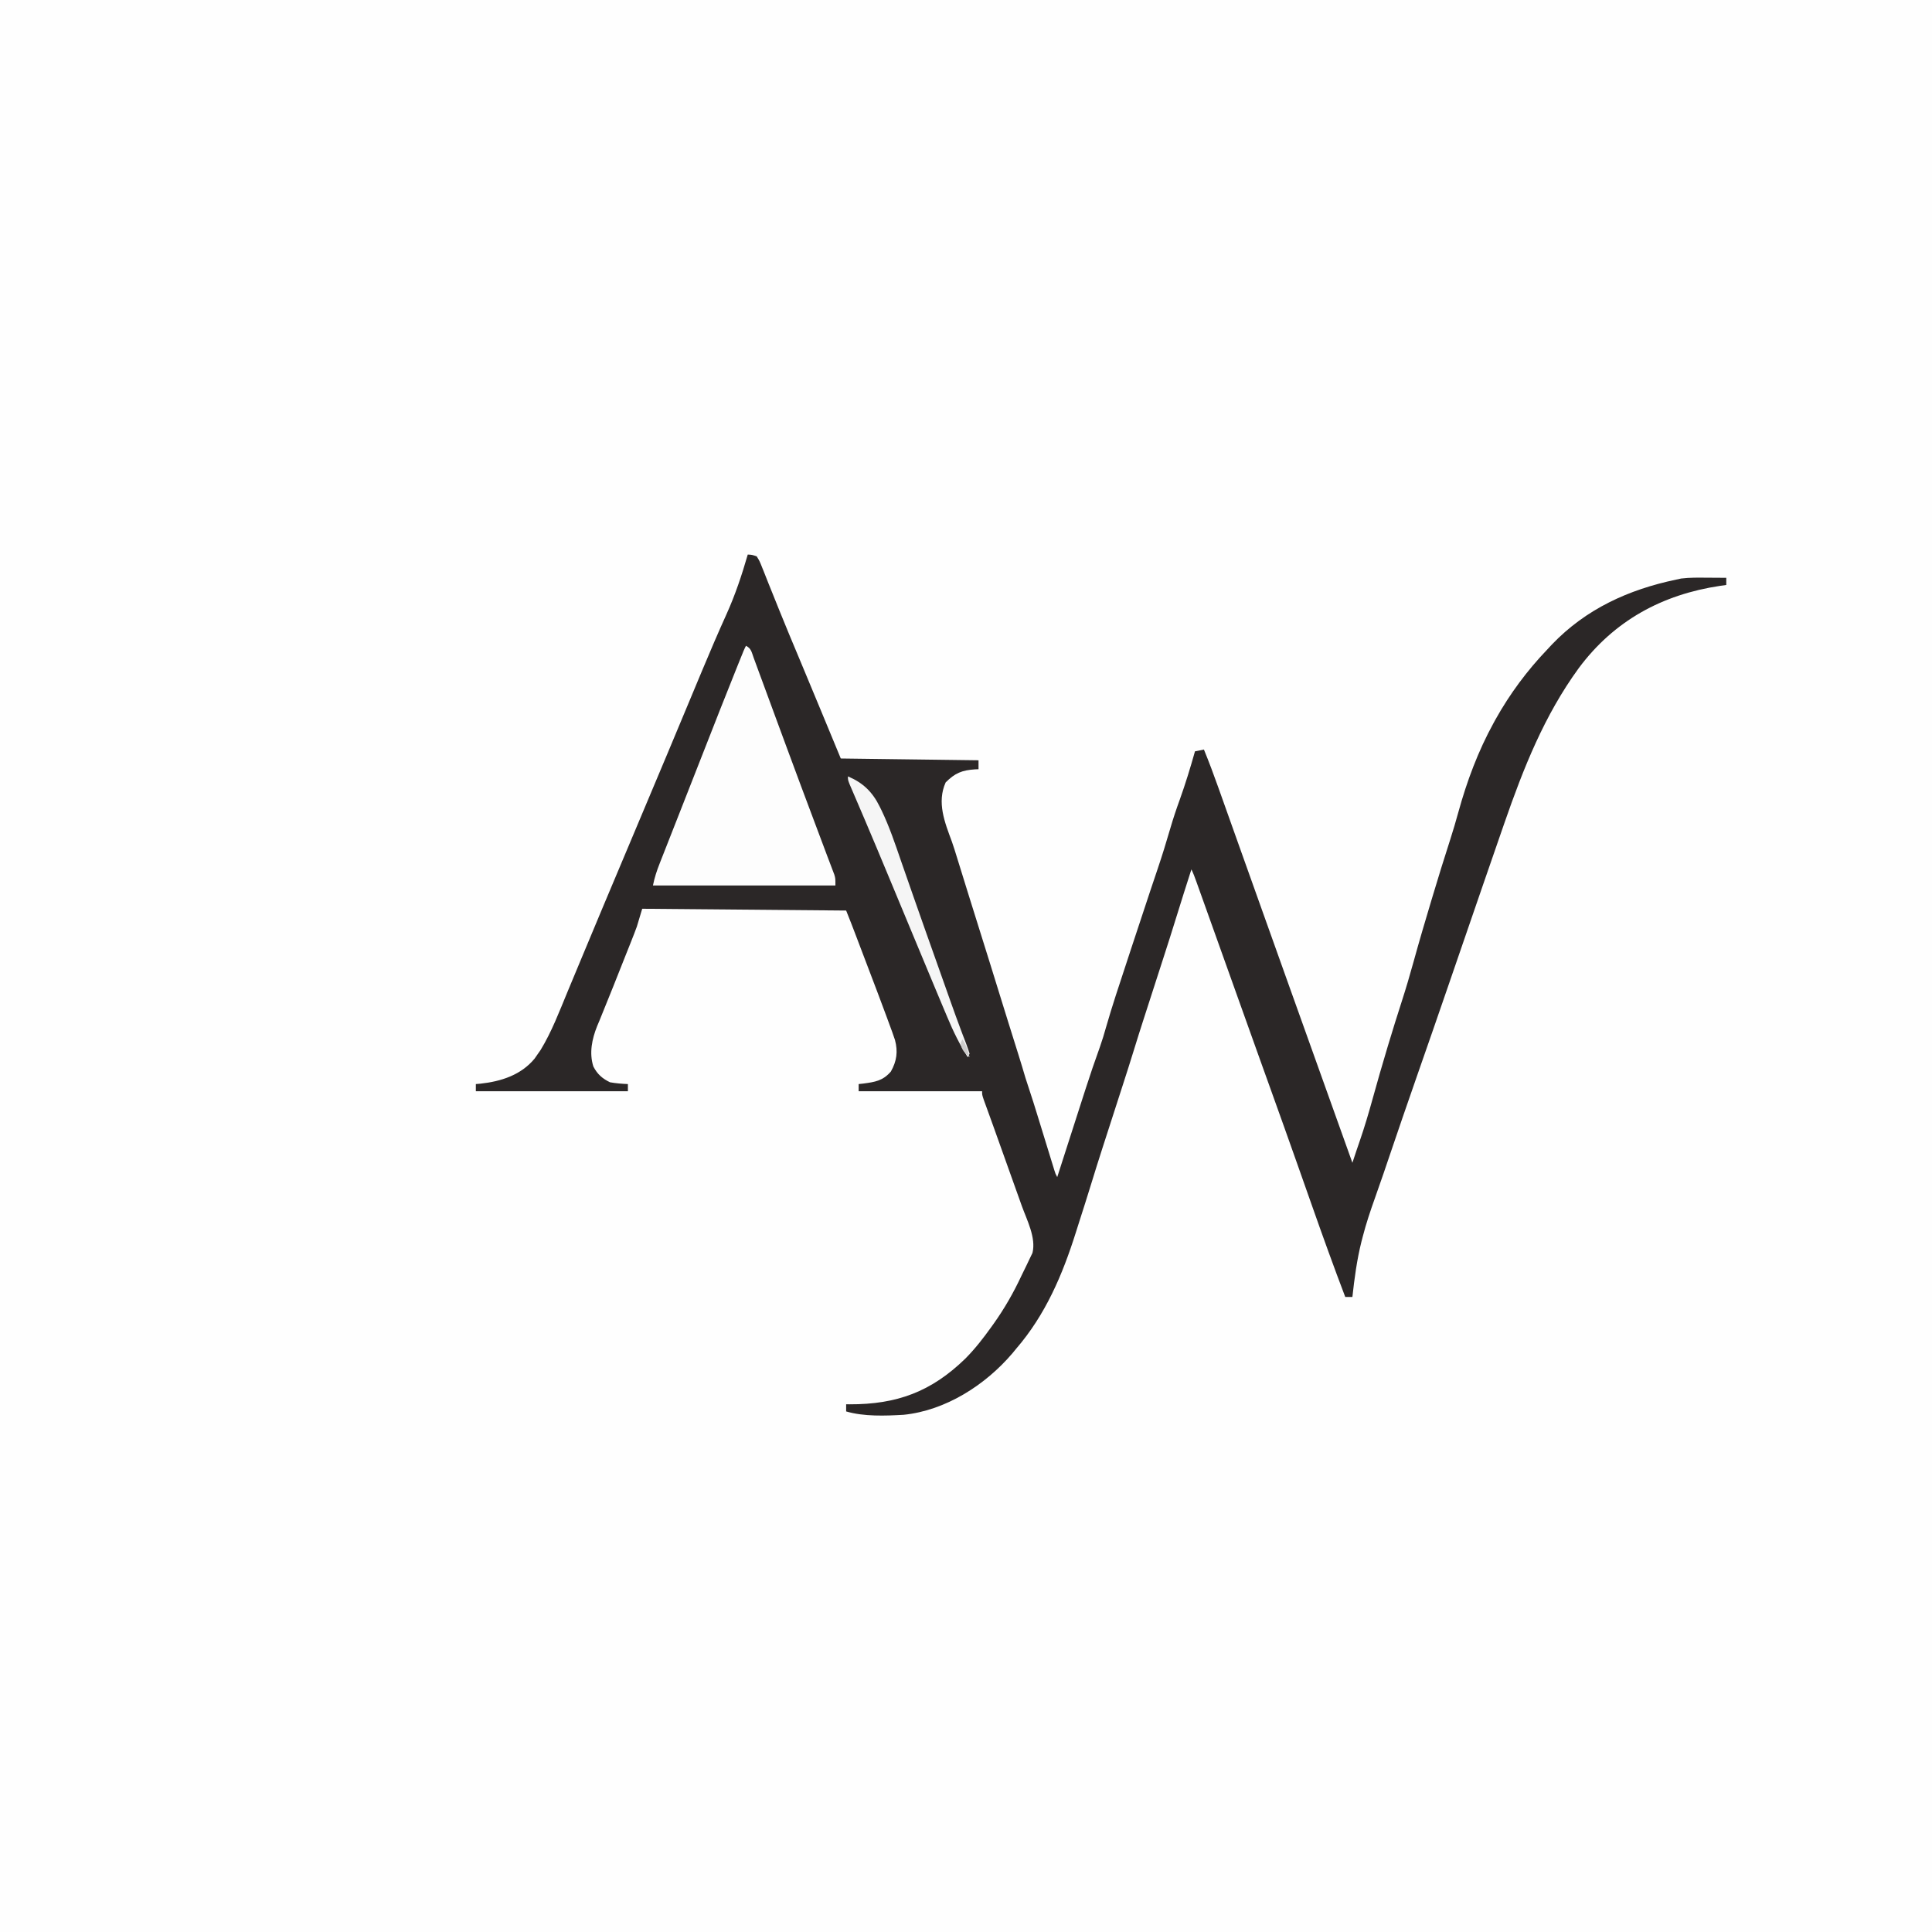 <?xml version="1.0" encoding="UTF-8"?>
<svg version="1.1" xmlns="http://www.w3.org/2000/svg" width="1080" height="1080">
<rect width="100%" height="100%" fill="#808080" stroke="none"/>
<path d="M0 0 C356.4 0 712.8 0 1080 0 C1080 356.4 1080 712.8 1080 1080 C723.6 1080 367.2 1080 0 1080 C0 723.6 0 367.2 0 0 Z " fill="#FEFEFE" transform="translate(0,0)"/>
<path d="M0 0 C2.308 0.107 2.308 0.107 5 1 C6.627 3.656 6.627 3.656 8.066 7.285 C8.338 7.952 8.609 8.619 8.889 9.306 C9.798 11.551 10.68 13.806 11.562 16.062 C12.206 17.663 12.852 19.263 13.499 20.862 C14.911 24.35 16.315 27.843 17.714 31.337 C21.354 40.392 25.143 49.386 28.912 58.388 C36.659 76.904 44.326 95.454 52 114 C90.115 114.495 90.115 114.495 129 115 C129 116.65 129 118.3 129 120 C128.348 120.026 127.695 120.052 127.023 120.078 C119.756 120.55 115.856 122.144 110.625 127.375 C105.618 138.544 110.111 149.691 114.084 160.408 C115.074 163.208 115.953 166.027 116.817 168.869 C118.854 175.531 120.924 182.181 123.005 188.83 C123.645 190.876 124.285 192.922 124.924 194.968 C126.283 199.312 127.641 203.656 129 208 C130.578 213.044 132.155 218.089 133.733 223.133 C134.355 225.123 134.977 227.113 135.6 229.103 C137.804 236.152 139.993 243.206 142.16 250.266 C143.241 253.785 144.337 257.299 145.438 260.812 C145.644 261.471 145.85 262.13 146.062 262.809 C147.148 266.281 148.236 269.752 149.324 273.223 C149.758 274.607 150.192 275.991 150.625 277.375 C150.835 278.045 151.045 278.715 151.261 279.406 C152.621 283.758 153.948 288.119 155.227 292.496 C155.904 294.688 156.621 296.858 157.354 299.032 C159.013 303.997 160.566 308.992 162.102 313.996 C162.68 315.872 163.258 317.747 163.836 319.623 C164.736 322.548 165.636 325.474 166.535 328.399 C167.41 331.244 168.287 334.089 169.164 336.934 C169.434 337.814 169.704 338.694 169.982 339.601 C170.232 340.412 170.483 341.224 170.741 342.06 C170.96 342.775 171.18 343.489 171.406 344.226 C171.979 346.075 171.979 346.075 173 348 C173.239 347.254 173.479 346.509 173.726 345.74 C176.003 338.651 178.282 331.562 180.564 324.474 C181.736 320.832 182.908 317.189 184.078 313.545 C185.211 310.017 186.346 306.49 187.482 302.964 C187.911 301.63 188.34 300.296 188.767 298.962 C191.34 290.941 194.059 282.993 196.917 275.069 C198.179 271.494 199.258 267.921 200.277 264.27 C203.703 252.303 207.674 240.509 211.562 228.688 C212.366 226.237 213.17 223.786 213.973 221.335 C217.513 210.547 221.068 199.763 224.672 188.996 C224.946 188.177 225.22 187.359 225.502 186.515 C226.732 182.843 227.965 179.171 229.207 175.503 C231.725 168.035 234.045 160.536 236.237 152.967 C237.808 147.573 239.571 142.277 241.5 137 C244.69 128.095 247.441 119.105 250 110 C251.65 109.67 253.3 109.34 255 109 C257.871 116.025 260.524 123.107 263.062 130.258 C263.446 131.334 263.83 132.409 264.225 133.518 C265.485 137.053 266.742 140.589 268 144.125 C268.893 146.632 269.786 149.138 270.68 151.645 C272.301 156.193 273.922 160.742 275.542 165.291 C279.609 176.713 283.687 188.13 287.766 199.547 C289.843 205.361 291.92 211.174 293.996 216.988 C294.408 218.143 294.821 219.298 295.246 220.487 C297.756 227.517 300.266 234.546 302.775 241.576 C314.49 274.394 326.232 307.202 338 340 C338.203 339.388 338.407 338.777 338.616 338.147 C338.884 337.341 339.152 336.535 339.429 335.705 C339.694 334.908 339.959 334.111 340.232 333.289 C340.856 331.428 341.496 329.573 342.141 327.719 C344.791 320.029 347.085 312.277 349.25 304.438 C351.894 294.863 354.643 285.325 357.5 275.812 C357.787 274.856 357.787 274.856 358.08 273.881 C360.513 265.789 363.027 257.728 365.625 249.688 C367.984 242.376 370.149 235.032 372.188 227.625 C375.304 216.307 378.624 205.056 382 193.812 C382.262 192.94 382.524 192.067 382.794 191.168 C386 180.503 389.262 169.86 392.701 159.267 C394.324 154.239 395.804 149.189 397.205 144.095 C402.012 126.653 408.269 109.873 417 94 C417.341 93.38 417.682 92.759 418.034 92.12 C425.976 77.893 435.725 64.763 447 53 C447.828 52.109 448.655 51.219 449.508 50.301 C468.52 30.429 492.359 19.568 519 14 C519.92 13.8 520.841 13.6 521.789 13.395 C526.649 12.797 531.484 12.896 536.375 12.938 C537.908 12.944 537.908 12.944 539.473 12.951 C541.982 12.963 544.491 12.979 547 13 C547 14.32 547 15.64 547 17 C545.886 17.159 544.773 17.317 543.625 17.48 C511.194 22.326 484.273 36.918 464.496 63.543 C445.255 89.96 433.635 119.373 423 150 C422.686 150.904 422.372 151.807 422.049 152.738 C414.425 174.695 406.863 196.673 399.303 218.652 C397.733 223.218 396.162 227.784 394.592 232.349 C393.697 234.952 392.802 237.554 391.907 240.156 C386.058 257.162 380.17 274.153 374.228 291.126 C368.764 306.739 363.409 322.388 358.096 338.053 C357.511 339.778 356.925 341.502 356.34 343.227 C356.058 344.057 355.777 344.886 355.487 345.742 C353.877 350.473 352.228 355.188 350.545 359.894 C348.031 366.926 345.679 373.953 343.812 381.188 C343.442 382.608 343.442 382.608 343.064 384.057 C340.516 394.246 339.136 404.57 338 415 C336.68 415 335.36 415 334 415 C327.614 398.233 321.533 381.367 315.579 364.444 C313.055 357.27 310.521 350.1 307.988 342.93 C307.733 342.208 307.478 341.486 307.216 340.742 C302.289 326.792 297.314 312.86 292.312 298.938 C291.932 297.878 291.551 296.818 291.159 295.726 C288.851 289.299 288.851 289.299 286.542 282.871 C282.337 271.161 278.154 259.443 273.972 247.725 C267.9 230.71 261.827 213.695 255.731 196.688 C255.124 194.996 254.518 193.303 253.913 191.61 C253.096 189.326 252.277 187.042 251.457 184.758 C251.22 184.093 250.982 183.428 250.737 182.743 C249.909 180.44 249.096 178.192 248 176 C246.916 179.395 245.833 182.791 244.75 186.188 C244.45 187.128 244.149 188.068 243.84 189.037 C242.251 194.024 240.684 199.017 239.155 204.023 C237.029 210.941 234.821 217.832 232.594 224.719 C232.183 225.992 231.772 227.265 231.362 228.538 C229.859 233.197 228.354 237.856 226.849 242.515 C225.57 246.474 224.292 250.434 223.015 254.394 C222.427 256.218 221.837 258.042 221.247 259.865 C219.462 265.399 217.703 270.94 216 276.5 C213.93 283.261 211.769 289.991 209.594 296.719 C209.183 297.992 208.772 299.265 208.362 300.538 C206.859 305.197 205.354 309.856 203.849 314.515 C202.57 318.474 201.292 322.434 200.015 326.394 C199.427 328.218 198.837 330.042 198.247 331.865 C196.091 338.551 193.987 345.251 191.93 351.969 C189.747 359.082 187.486 366.17 185.211 373.254 C184.617 375.112 184.026 376.972 183.441 378.834 C175.948 402.629 166.445 424.95 150 444 C149.339 444.806 148.677 445.611 147.996 446.441 C132.888 464.221 110.591 478.511 87.102 480.879 C76.768 481.474 64.999 481.916 55 479 C55 477.68 55 476.36 55 475 C55.622 475.006 56.245 475.013 56.886 475.019 C83.337 475.099 102.539 468.024 121.613 449.484 C126.976 444.087 131.576 438.177 136 432 C136.433 431.399 136.866 430.799 137.312 430.18 C143.478 421.532 148.609 412.58 153.083 402.952 C153.992 401.017 154.942 399.107 155.898 397.195 C156.476 395.985 157.052 394.774 157.625 393.562 C158.133 392.512 158.641 391.461 159.164 390.379 C161.263 381.893 156.025 371.992 153.168 364.051 C152.689 362.707 152.211 361.364 151.733 360.02 C150.478 356.497 149.218 352.977 147.956 349.457 C146.687 345.916 145.425 342.373 144.162 338.83 C142.296 333.598 140.428 328.367 138.555 323.138 C138.137 321.967 137.718 320.795 137.287 319.589 C136.385 317.073 135.477 314.559 134.563 312.048 C134.33 311.405 134.097 310.762 133.857 310.1 C133.21 308.314 132.56 306.529 131.91 304.744 C131 302 131 302 131 300 C108.23 300 85.46 300 62 300 C62 298.68 62 297.36 62 296 C63.195 295.87 63.195 295.87 64.414 295.738 C71.138 294.847 75.483 294.212 80 289 C83.298 283.174 84.009 277.825 82.316 271.406 C81.28 268.283 80.156 265.205 79 262.125 C78.57 260.951 78.14 259.776 77.697 258.566 C76.156 254.368 74.58 250.184 73 246 C72.677 245.143 72.353 244.285 72.02 243.402 C68.153 233.155 64.262 222.918 60.344 212.691 C60.036 211.887 59.728 211.083 59.411 210.255 C59.122 209.504 58.834 208.753 58.537 207.979 C58.287 207.328 58.038 206.678 57.781 206.007 C56.87 203.665 55.933 201.333 55 199 C17.38 198.67 -20.24 198.34 -59 198 C-59.99 201.3 -60.98 204.6 -62 208 C-63.041 210.813 -64.102 213.595 -65.223 216.375 C-65.525 217.134 -65.827 217.894 -66.138 218.676 C-66.78 220.289 -67.423 221.9 -68.068 223.512 C-69.077 226.037 -70.079 228.566 -71.078 231.095 C-73.841 238.083 -76.607 245.069 -79.461 252.021 C-80.633 254.883 -81.783 257.755 -82.938 260.625 C-83.356 261.616 -83.774 262.608 -84.205 263.629 C-87.064 270.805 -88.724 278.576 -86.314 286.159 C-84.126 290.45 -81.279 292.94 -77 295 C-73.67 295.588 -70.377 295.867 -67 296 C-67 297.32 -67 298.64 -67 300 C-95.05 300 -123.1 300 -152 300 C-152 298.68 -152 297.36 -152 296 C-150.693 295.888 -150.693 295.888 -149.359 295.773 C-137.882 294.506 -126.78 290.98 -119.156 281.773 C-118.61 280.982 -118.063 280.19 -117.5 279.375 C-116.953 278.599 -116.407 277.823 -115.844 277.023 C-109.618 266.814 -105.381 255.576 -100.812 244.562 C-100.015 242.647 -99.216 240.731 -98.418 238.816 C-96.762 234.844 -95.108 230.871 -93.455 226.898 C-89.67 217.802 -85.867 208.713 -82.062 199.625 C-81.51 198.304 -81.51 198.304 -80.946 196.956 C-74.764 182.181 -68.54 167.423 -62.304 152.67 C-56.49 138.915 -50.701 125.151 -44.938 111.375 C-44.387 110.059 -44.387 110.059 -43.825 108.716 C-40.028 99.642 -36.235 90.565 -32.45 81.485 C-30.876 77.708 -29.3 73.932 -27.723 70.155 C-26.953 68.311 -26.183 66.465 -25.414 64.62 C-21.017 54.076 -16.518 43.598 -11.812 33.188 C-6.95 22.404 -3.276 11.358 0 0 Z " fill="#2B2727" transform="translate(418,310)"/>
<path d="M0 0 C3.011 1.505 3.179 3.653 4.328 6.778 C4.666 7.688 4.666 7.688 5.011 8.616 C5.764 10.649 6.507 12.686 7.25 14.723 C7.781 16.161 8.312 17.599 8.844 19.037 C9.979 22.109 11.11 25.182 12.237 28.257 C13.998 33.061 15.769 37.861 17.542 42.661 C18.135 44.268 18.728 45.875 19.321 47.482 C19.615 48.277 19.909 49.073 20.211 49.892 C21.104 52.31 21.995 54.729 22.886 57.148 C27.996 71.015 33.171 84.856 38.375 98.688 C40.664 104.773 42.951 110.859 45.229 116.949 C45.932 118.818 46.644 120.684 47.356 122.549 C47.726 123.529 48.096 124.51 48.477 125.52 C48.779 126.311 49.081 127.102 49.393 127.917 C50 130 50 130 50 134 C16.34 134 -17.32 134 -52 134 C-51.113 129.565 -49.83 125.681 -48.176 121.512 C-47.735 120.386 -47.735 120.386 -47.286 119.238 C-46.299 116.72 -45.306 114.204 -44.312 111.688 C-43.606 109.889 -42.9 108.09 -42.194 106.292 C-40.646 102.348 -39.096 98.406 -37.543 94.464 C-34.844 87.606 -32.154 80.745 -29.465 73.883 C-13.371 32.832 -13.371 32.832 -5.688 13.625 C-5.208 12.427 -4.729 11.228 -4.235 9.993 C-1.137 2.274 -1.137 2.274 0 0 Z " fill="#FDFDFD" transform="translate(417,361)"/>
<path d="M0 0 C8.45 3.591 13.715 8.677 17.781 16.949 C18.126 17.646 18.47 18.343 18.825 19.062 C23.176 28.134 26.358 37.623 29.625 47.125 C30.342 49.182 31.06 51.239 31.779 53.296 C33.339 57.76 34.895 62.227 36.449 66.694 C40.641 78.722 44.912 90.723 49.174 102.726 C50.363 106.074 51.55 109.423 52.736 112.773 C53.857 115.939 54.979 119.104 56.102 122.27 C56.525 123.466 56.949 124.662 57.385 125.895 C59.294 131.27 61.224 136.633 63.237 141.97 C63.574 142.864 63.91 143.757 64.256 144.678 C64.873 146.307 65.496 147.933 66.128 149.556 C66.808 151.35 67.413 153.173 68 155 C67.67 155.66 67.34 156.32 67 157 C62.404 149.818 58.841 142.485 55.562 134.625 C55.05 133.413 54.538 132.201 54.01 130.952 C52.616 127.652 51.233 124.348 49.853 121.043 C49.006 119.014 48.157 116.986 47.308 114.958 C43.579 106.048 39.87 97.13 36.165 88.21 C32.524 79.445 28.878 70.681 25.231 61.919 C24.371 59.855 23.512 57.791 22.654 55.727 C18.341 45.362 14.017 35.003 9.613 24.676 C9.279 23.891 8.944 23.106 8.6 22.298 C7.059 18.685 5.514 15.075 3.961 11.468 C3.427 10.221 2.893 8.974 2.359 7.727 C1.9 6.66 1.441 5.593 0.968 4.495 C0 2 0 2 0 0 Z " fill="#F5F5F5" transform="translate(474,434)"/>
<path d="M0 0 C2.19 3.285 2.998 6.207 4 10 C1.24 7.508 -0.62 5.797 -1 2 C-0.67 1.34 -0.34 0.68 0 0 Z " fill="#CDCCCC" transform="translate(538,581)"/>
</svg>

